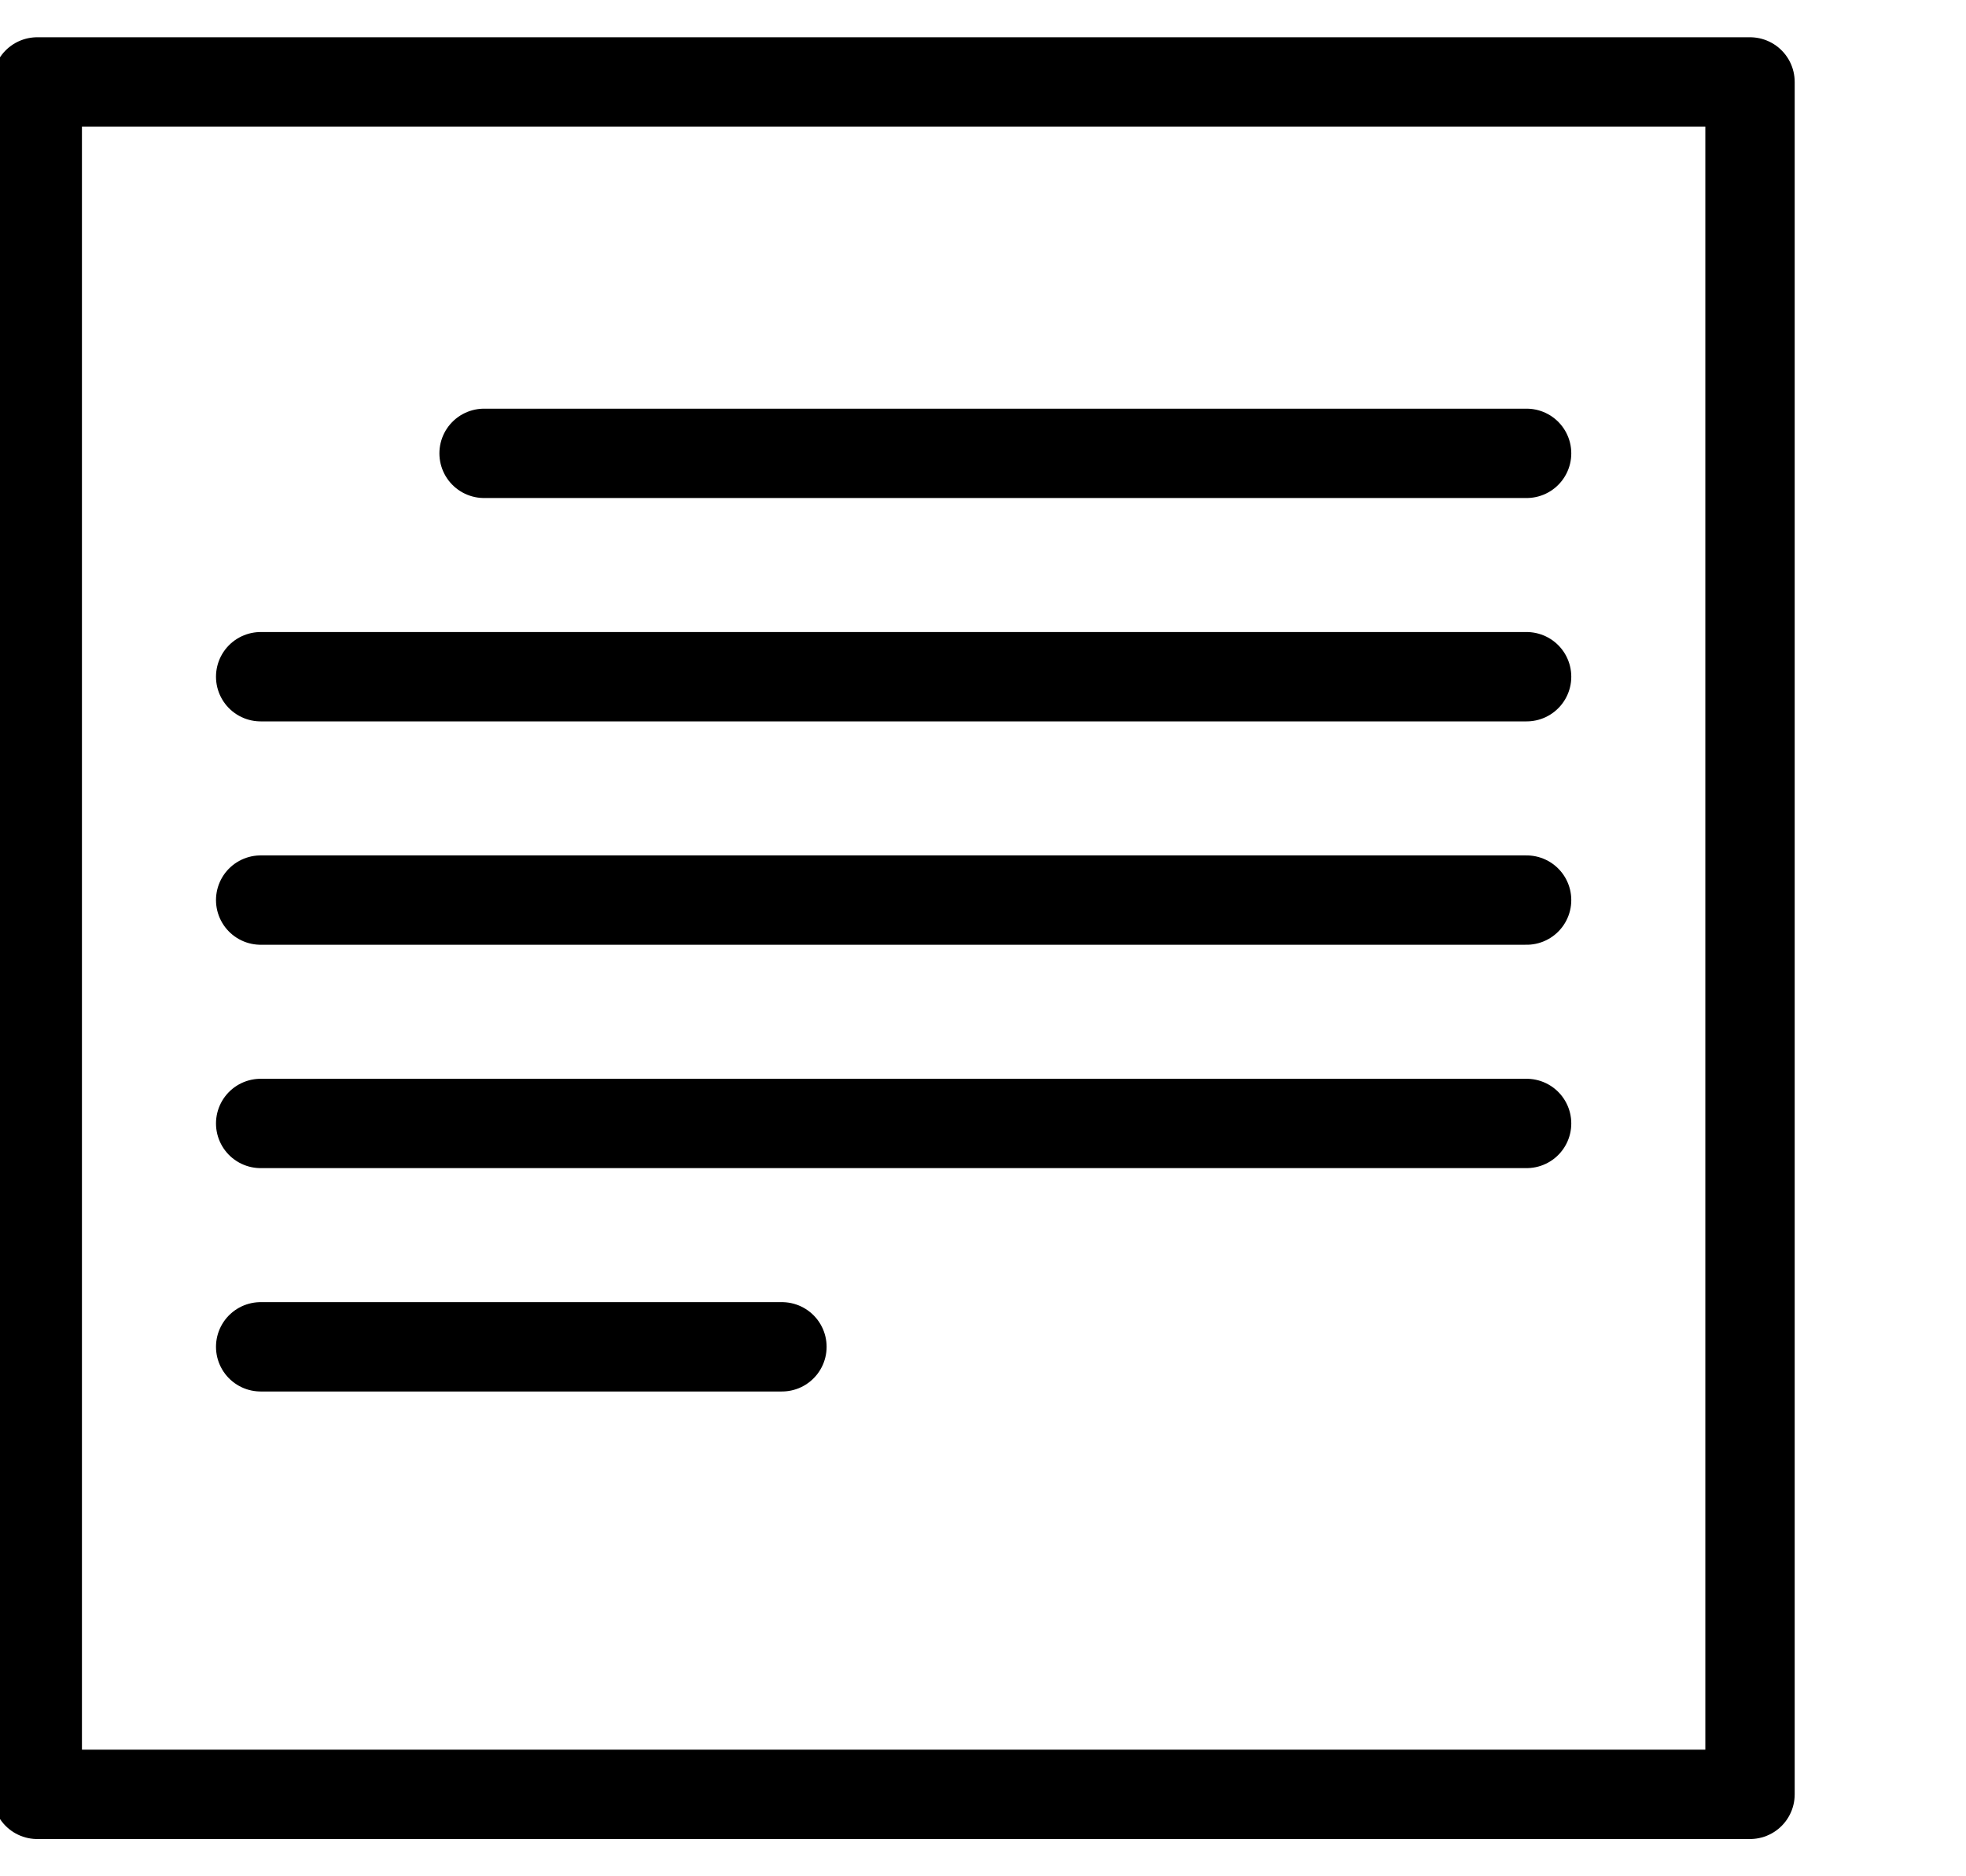 <svg width="22" height="21" viewBox="0 0 22 21" fill="none" xmlns="http://www.w3.org/2000/svg">
<path d="M19.583 0.917H0.417V20.083H19.583V0.917Z" stroke="black" stroke-linecap="round" stroke-linejoin="round"/>
<path d="M5.417 5.074H17.083" stroke="black" stroke-linecap="round" stroke-linejoin="round"/>
<path d="M2.917 7.574H17.083" stroke="black" stroke-linecap="round" stroke-linejoin="round"/>
<path d="M2.917 10.074H17.083" stroke="black" stroke-linecap="round" stroke-linejoin="round"/>
<path d="M2.917 12.574H17.083" stroke="black" stroke-linecap="round" stroke-linejoin="round"/>
<path d="M2.917 15.074H8.75" stroke="black" stroke-linecap="round" stroke-linejoin="round"/>
</svg>
